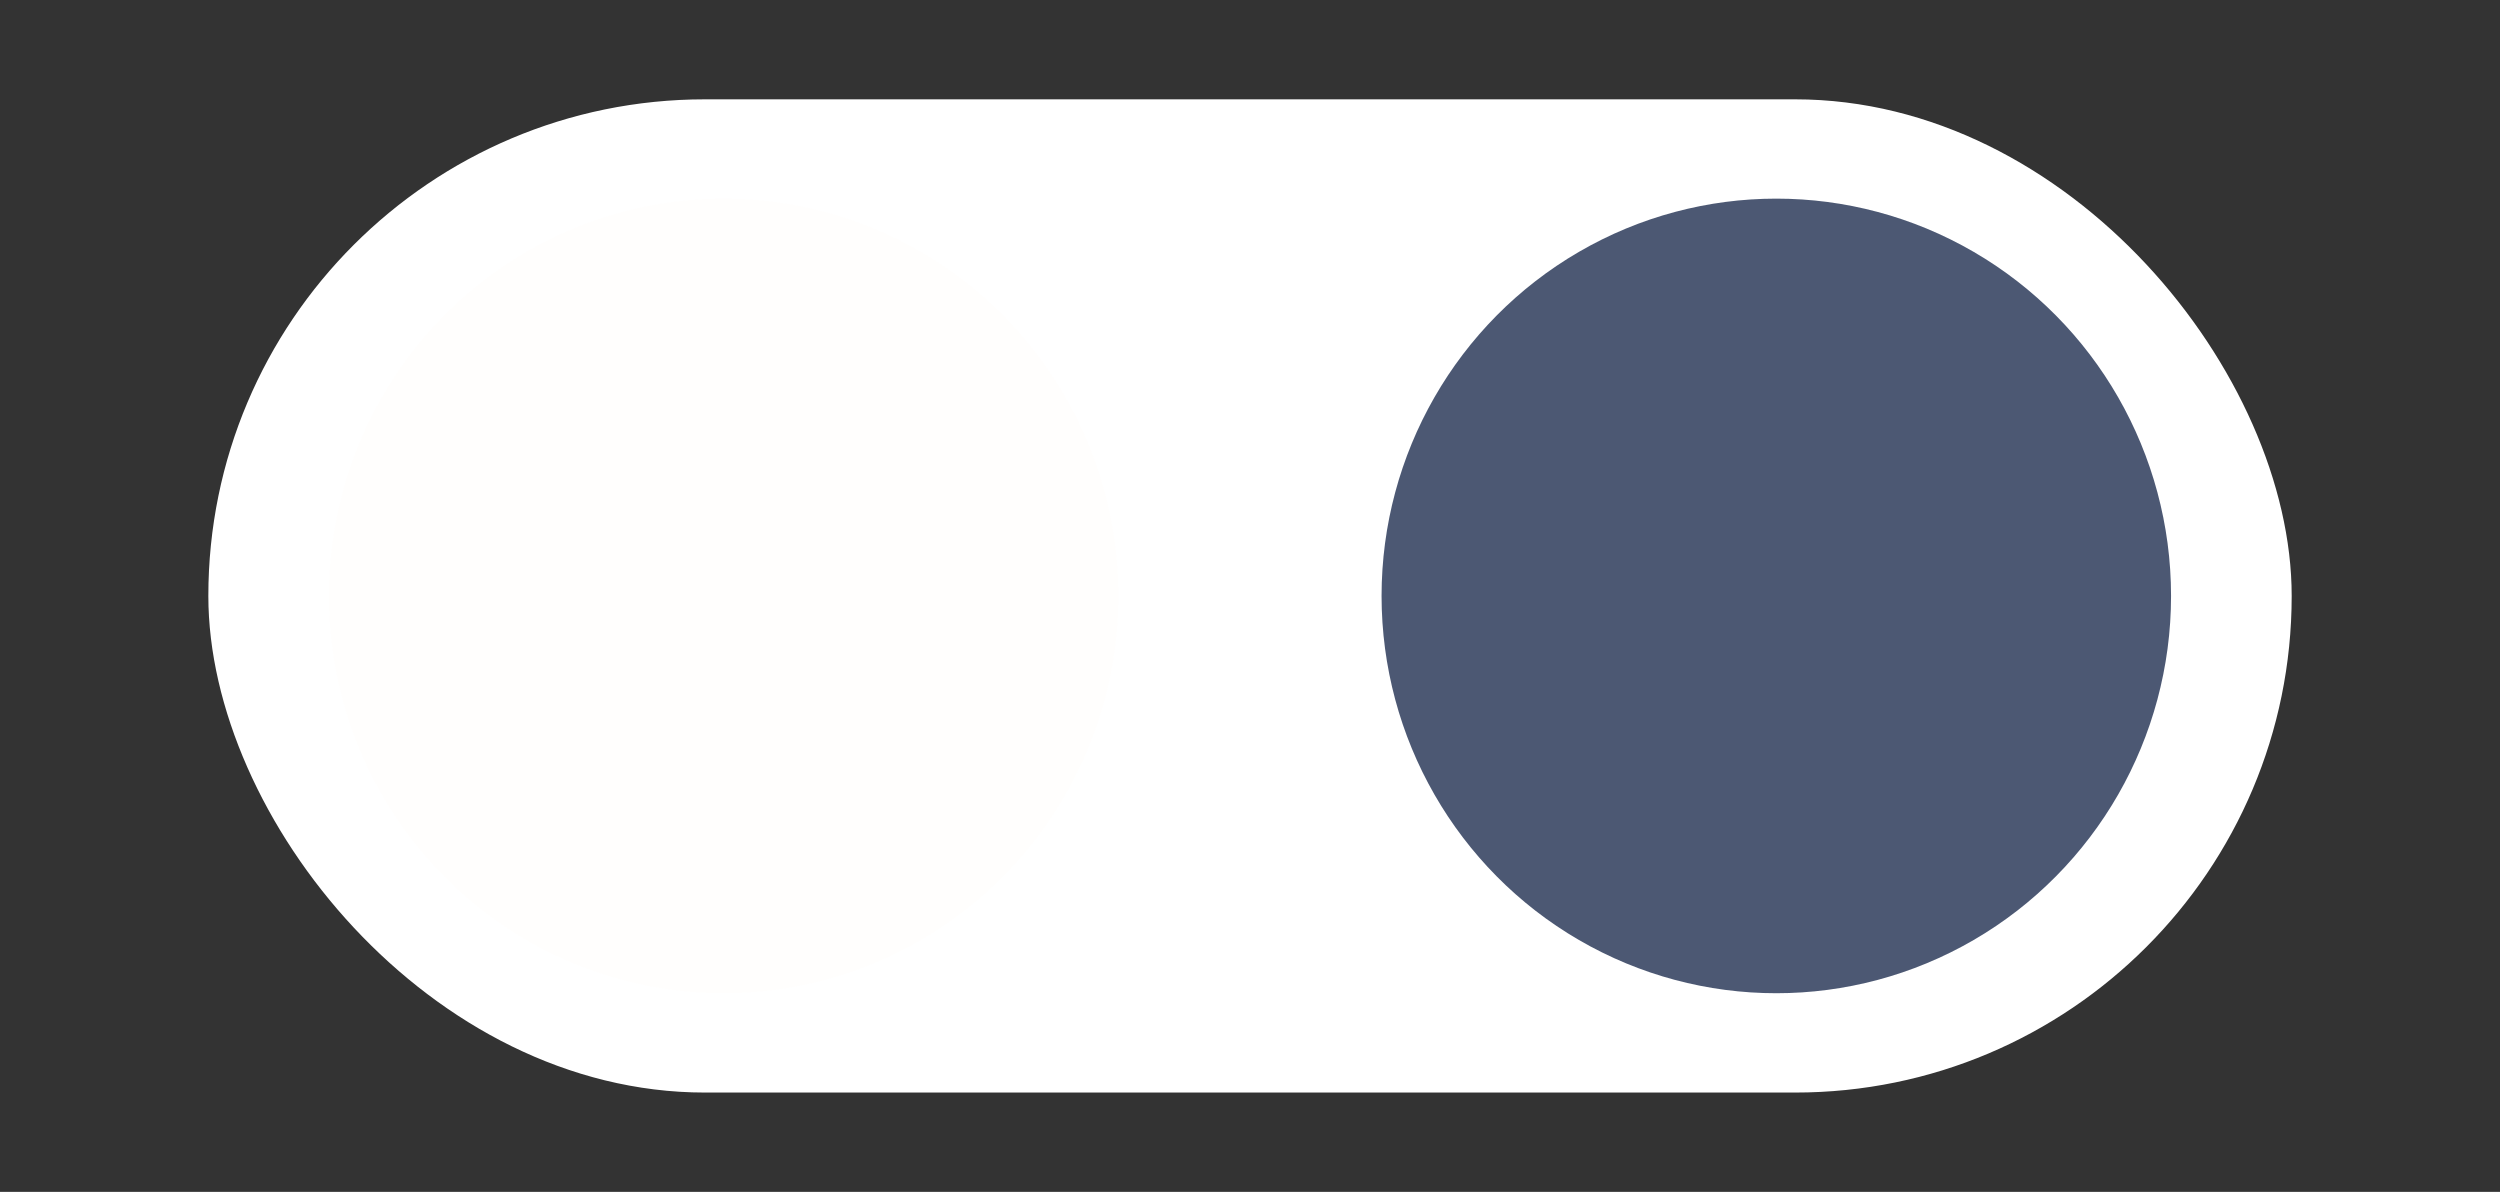 <svg width="86" height="41" viewBox="0 0 86 41" fill="none" xmlns="http://www.w3.org/2000/svg">
<rect x="0" y="0" width="86" height="41" fill="#333333" stroke="none"/>
<rect x="7.167" y="3.417" width="71.667" height="34.167" rx="17.083" fill="white"/>
<ellipse cx="24.894" cy="20.5" rx="13.579" ry="13.667" fill="#EE765E" fill-opacity="0.01"/>
<ellipse cx="61.105" cy="20.5" rx="13.579" ry="13.667" fill="#4C5873" fill-opacity="0.01"/>
<ellipse cx="61.105" cy="20.5" rx="13.579" ry="13.667" fill="#4C5873"/>
</svg>
